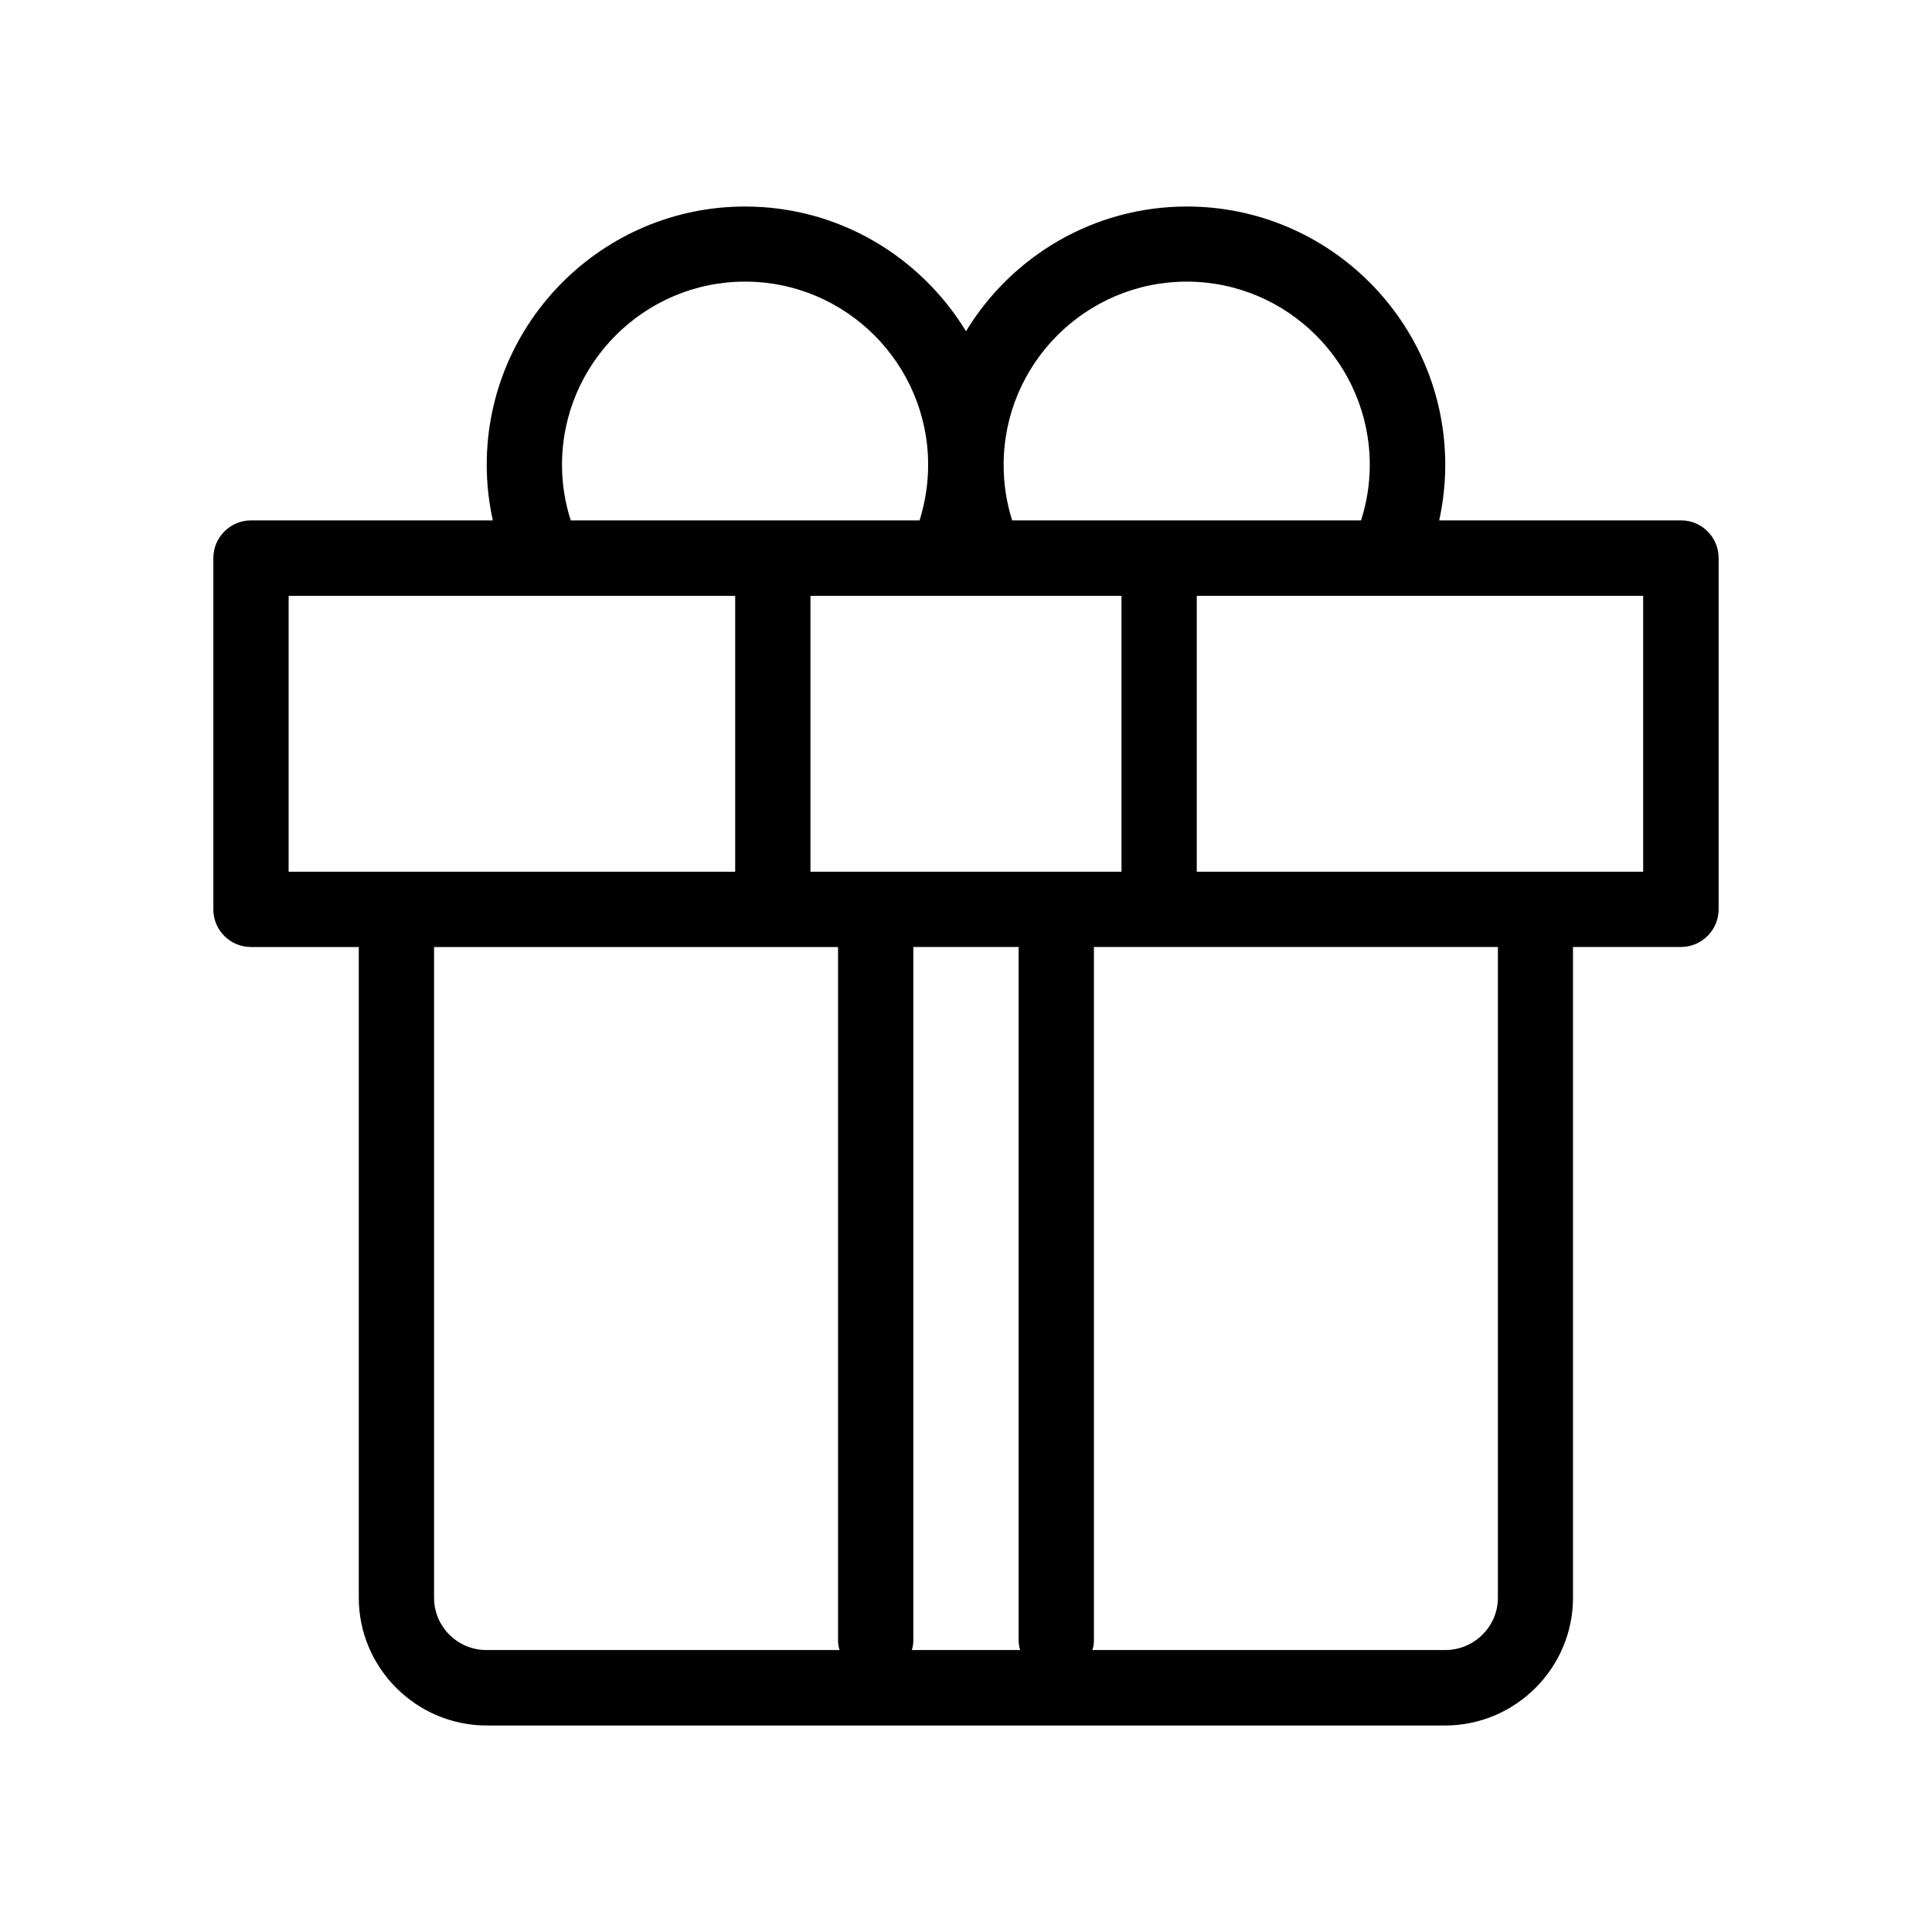 <?xml version="1.0" encoding="UTF-8"?>
<!-- Uploaded to: SVG Repo, www.svgrepo.com, Generator: SVG Repo Mixer Tools -->
<svg fill="#000000" width="800px" height="800px" version="1.1" viewBox="144 144 512 512" xmlns="http://www.w3.org/2000/svg">
 <path d="m589.48 281.91h-64.082c1.055-4.785 1.609-9.723 1.609-14.711 0-37.785-30.73-68.469-68.469-68.469-24.836 0-46.551 13.301-58.539 33.051-12.043-19.75-33.707-33.051-58.543-33.051-37.734 0-68.469 30.684-68.469 68.469 0 4.988 0.555 9.875 1.613 14.711h-64.086c-5.492 0-9.977 4.484-9.977 9.977v93.105c0 5.492 4.434 9.977 9.977 9.977h28.566v172.45c0 18.59 15.215 33.855 33.906 33.855h253.97c18.691 0 33.906-15.266 33.906-33.855v-172.46h28.617c5.492 0 9.977-4.484 9.977-9.977v-93.102c0-5.492-4.434-9.977-9.977-9.977zm-130.99-63.277c26.754 0 48.516 21.816 48.516 48.566 0 5.09-0.805 9.977-2.316 14.711h-92.449c-1.512-4.734-2.266-9.621-2.266-14.711-0.004-26.754 21.762-48.566 48.516-48.566zm-99.707 156.38v-73.102h35.668 0.102 0.051 46.602v73.102zm27.258 19.953h27.91v183.74c0 0.906 0.152 1.762 0.402 2.57h-28.719c0.254-0.758 0.406-1.664 0.406-2.519zm-93.105-127.77c0-26.754 21.766-48.566 48.516-48.566 26.754 0 48.516 21.816 48.516 48.566 0 5.09-0.805 9.977-2.266 14.711h-92.445c-1.512-4.688-2.32-9.625-2.32-14.711zm-72.445 34.711h118.34v73.102h-118.34zm38.539 265.51v-172.45h107.06v183.74c0 0.906 0.152 1.762 0.402 2.57h-93.504c-7.656 0.051-13.957-6.148-13.957-13.855zm281.93 0c0 7.656-6.297 13.855-13.957 13.855h-93.508c0.254-0.758 0.406-1.664 0.406-2.519v-183.79h107.06zm38.539-192.41h-118.34v-73.102h50.281 0.102 0.051 67.863v73.102z"/>
</svg>